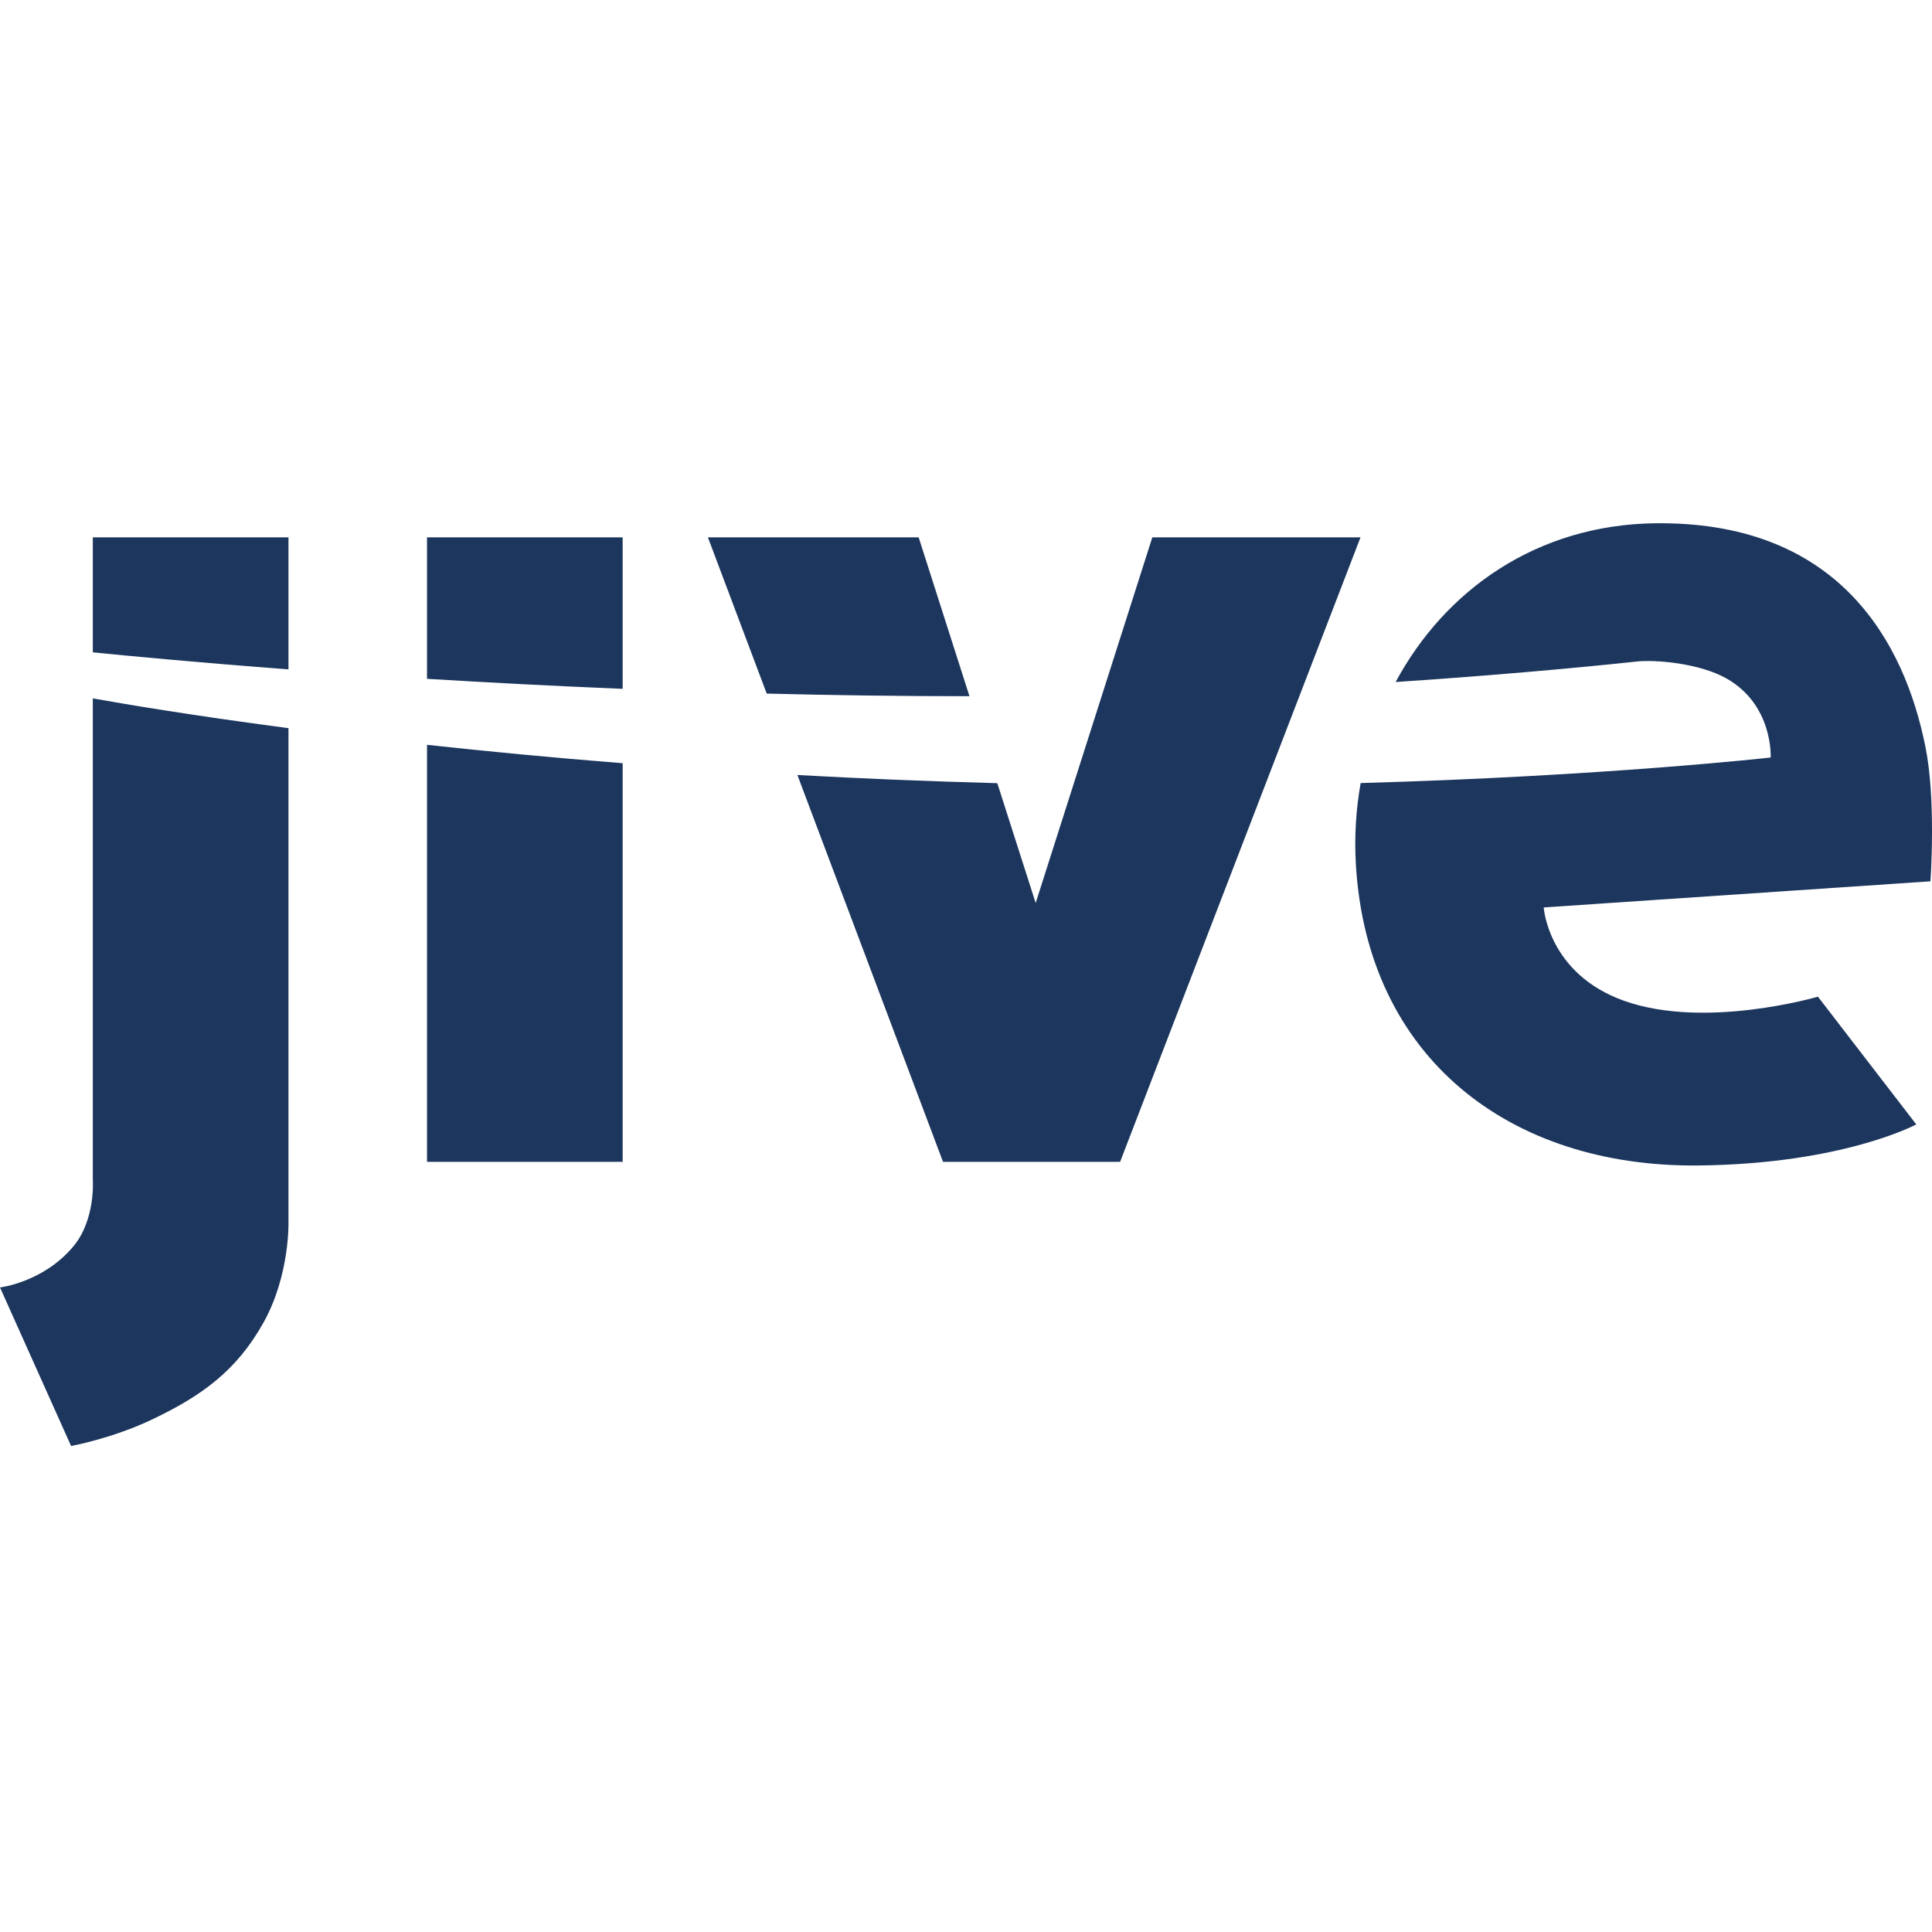 <svg width="48" height="48" viewBox="0 0 48 48" fill="none" xmlns="http://www.w3.org/2000/svg">
<path fill-rule="evenodd" clip-rule="evenodd" d="M41.233 13C41.206 13 41.179 13 41.152 13C38.18 13.028 35.899 14.667 34.674 16.945C37.999 16.723 40.368 16.468 40.657 16.436C41.129 16.384 42.216 16.476 42.888 16.853C44.061 17.512 43.992 18.82 43.992 18.82C43.992 18.82 39.898 19.282 33.805 19.455C33.688 20.114 33.646 20.792 33.686 21.474C33.968 26.279 37.502 29.002 42.189 28.956C45.784 28.92 47.609 27.936 47.609 27.936L45.166 24.762C45.166 24.762 42.361 25.587 40.342 24.862C38.459 24.186 38.353 22.545 38.353 22.545L47.961 21.896C47.961 21.896 47.999 21.374 48 20.685V20.612C47.999 19.97 47.965 19.198 47.84 18.572C47.321 15.956 45.702 13.006 41.262 13H41.233ZM28.629 13.351L25.731 22.435L24.778 19.458C23.05 19.412 21.391 19.342 19.811 19.255L23.429 28.865H27.829L33.801 13.351H28.629ZM17.588 13.351L19.049 17.232C20.679 17.273 22.367 17.297 24.086 17.297L22.824 13.351H17.588ZM10.609 13.351V16.865C12.104 16.956 13.737 17.043 15.47 17.114V13.351H10.609ZM2.306 13.351V16.207C3.173 16.294 4.876 16.456 7.167 16.63V13.351H2.306ZM2.306 29.323C2.306 29.323 2.376 30.301 1.825 30.963C1.078 31.861 0 31.986 0 31.986L1.766 35.925C1.766 35.925 2.784 35.741 3.782 35.265C5.02 34.675 5.878 34.051 6.542 32.867C7.205 31.683 7.167 30.362 7.167 30.362V18.091C4.714 17.768 3.033 17.481 2.306 17.351V29.323ZM10.609 28.865H15.47V18.962C13.704 18.822 12.076 18.665 10.609 18.505V28.865Z" fill="#1C365D"/>
</svg>
